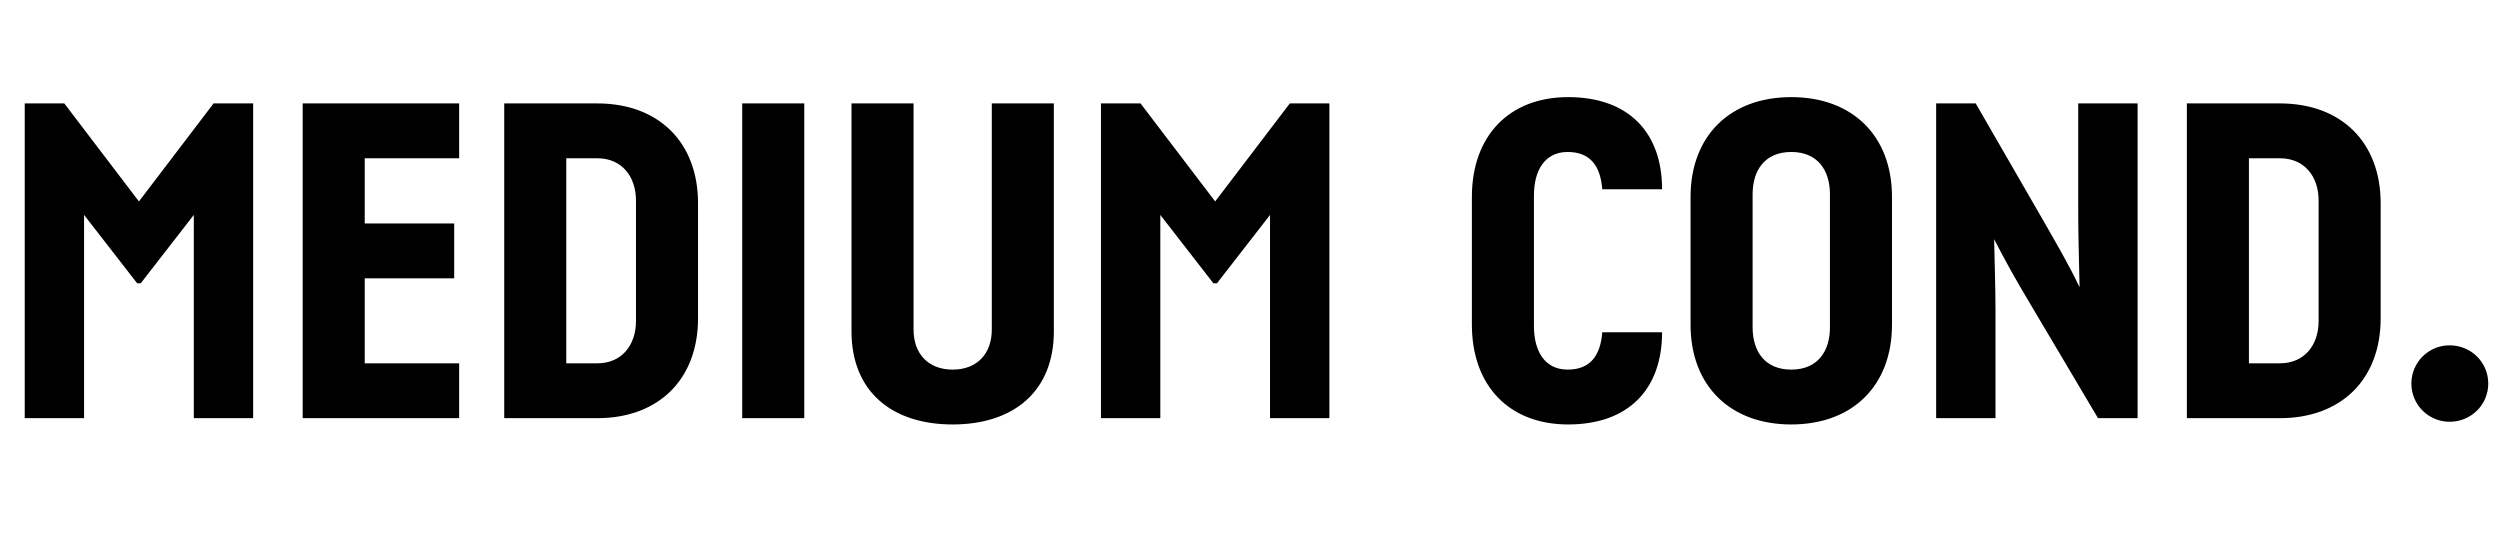 <svg   viewBox="0 0 556 120" fill="none" xmlns="http://www.w3.org/2000/svg">
<path d="M56.3 23V93H43.1V47.8L31.3 63H30.5L18.7 47.8V93H5.5V23H14.3L30.9 44.8L47.5 23H56.3ZM102.116 35.2H81.116V49.7H101.016V61.9H81.116V80.8H102.116V93H67.316V23H102.116V35.2ZM112.141 23H132.841C146.441 23 155.241 31.6 155.241 45.2V70.8C155.241 84.4 146.441 93 132.841 93H112.141V23ZM141.441 71.4V44.6C141.441 39.3 138.341 35.2 132.841 35.2H125.941V80.8H132.841C138.341 80.8 141.441 76.7 141.441 71.4ZM178.87 93H165.07V23H178.87V93ZM234.375 23V73.7C234.375 87 225.475 94.4 211.875 94.4C198.275 94.4 189.375 87 189.375 73.7V23H203.175V73.3C203.175 78.6 206.375 82.2 211.875 82.2C217.375 82.2 220.575 78.6 220.575 73.3V23H234.375ZM295.655 23V93H282.455V47.8L270.655 63H269.855L258.055 47.8V93H244.855V23H253.655L270.255 44.8L286.855 23H295.655ZM348.647 82.2C353.747 82.2 355.947 79 356.347 73.9H369.647C369.647 86.5 362.247 94.4 348.747 94.4C335.647 94.4 327.347 85.8 327.347 72.2V43.8C327.347 30.2 335.647 21.6 348.747 21.6C362.247 21.6 369.647 29.5 369.647 42.1H356.347C355.947 37 353.747 33.8 348.647 33.8C343.547 33.8 341.147 37.9 341.147 43.5V72.5C341.147 78.1 343.547 82.2 348.647 82.2ZM398.38 21.6C411.98 21.6 420.78 30.2 420.78 43.8V72.2C420.78 85.8 411.98 94.4 398.38 94.4C384.78 94.4 375.98 85.8 375.98 72.2V43.8C375.98 30.2 384.78 21.6 398.38 21.6ZM398.38 33.8C392.48 33.8 389.78 37.9 389.78 43.2V72.8C389.78 78.1 392.48 82.2 398.38 82.2C404.28 82.2 406.98 78.1 406.98 72.8V43.2C406.98 37.9 404.28 33.8 398.38 33.8ZM475.398 23V93H466.598L451.298 67.2C448.598 62.7 445.898 57.9 443.498 53.2C443.598 58.5 443.798 63.9 443.798 69.2V93H430.598V23H439.398L454.398 49C457.198 53.9 460.198 59 462.498 63.9C462.398 58.3 462.198 52.7 462.198 47.1V23H475.398ZM486.359 23H507.059C520.659 23 529.459 31.6 529.459 45.2V70.8C529.459 84.4 520.659 93 507.059 93H486.359V23ZM515.659 71.4V44.6C515.659 39.3 512.559 35.2 507.059 35.2H500.159V80.8H507.059C512.559 80.8 515.659 76.7 515.659 71.4ZM544.789 76.8C549.589 76.8 553.389 80.6 553.389 85.3C553.389 90 549.589 93.8 544.789 93.8C540.089 93.8 536.289 90 536.289 85.3C536.289 80.6 540.089 76.8 544.789 76.8Z" fill="black"/>
</svg>

